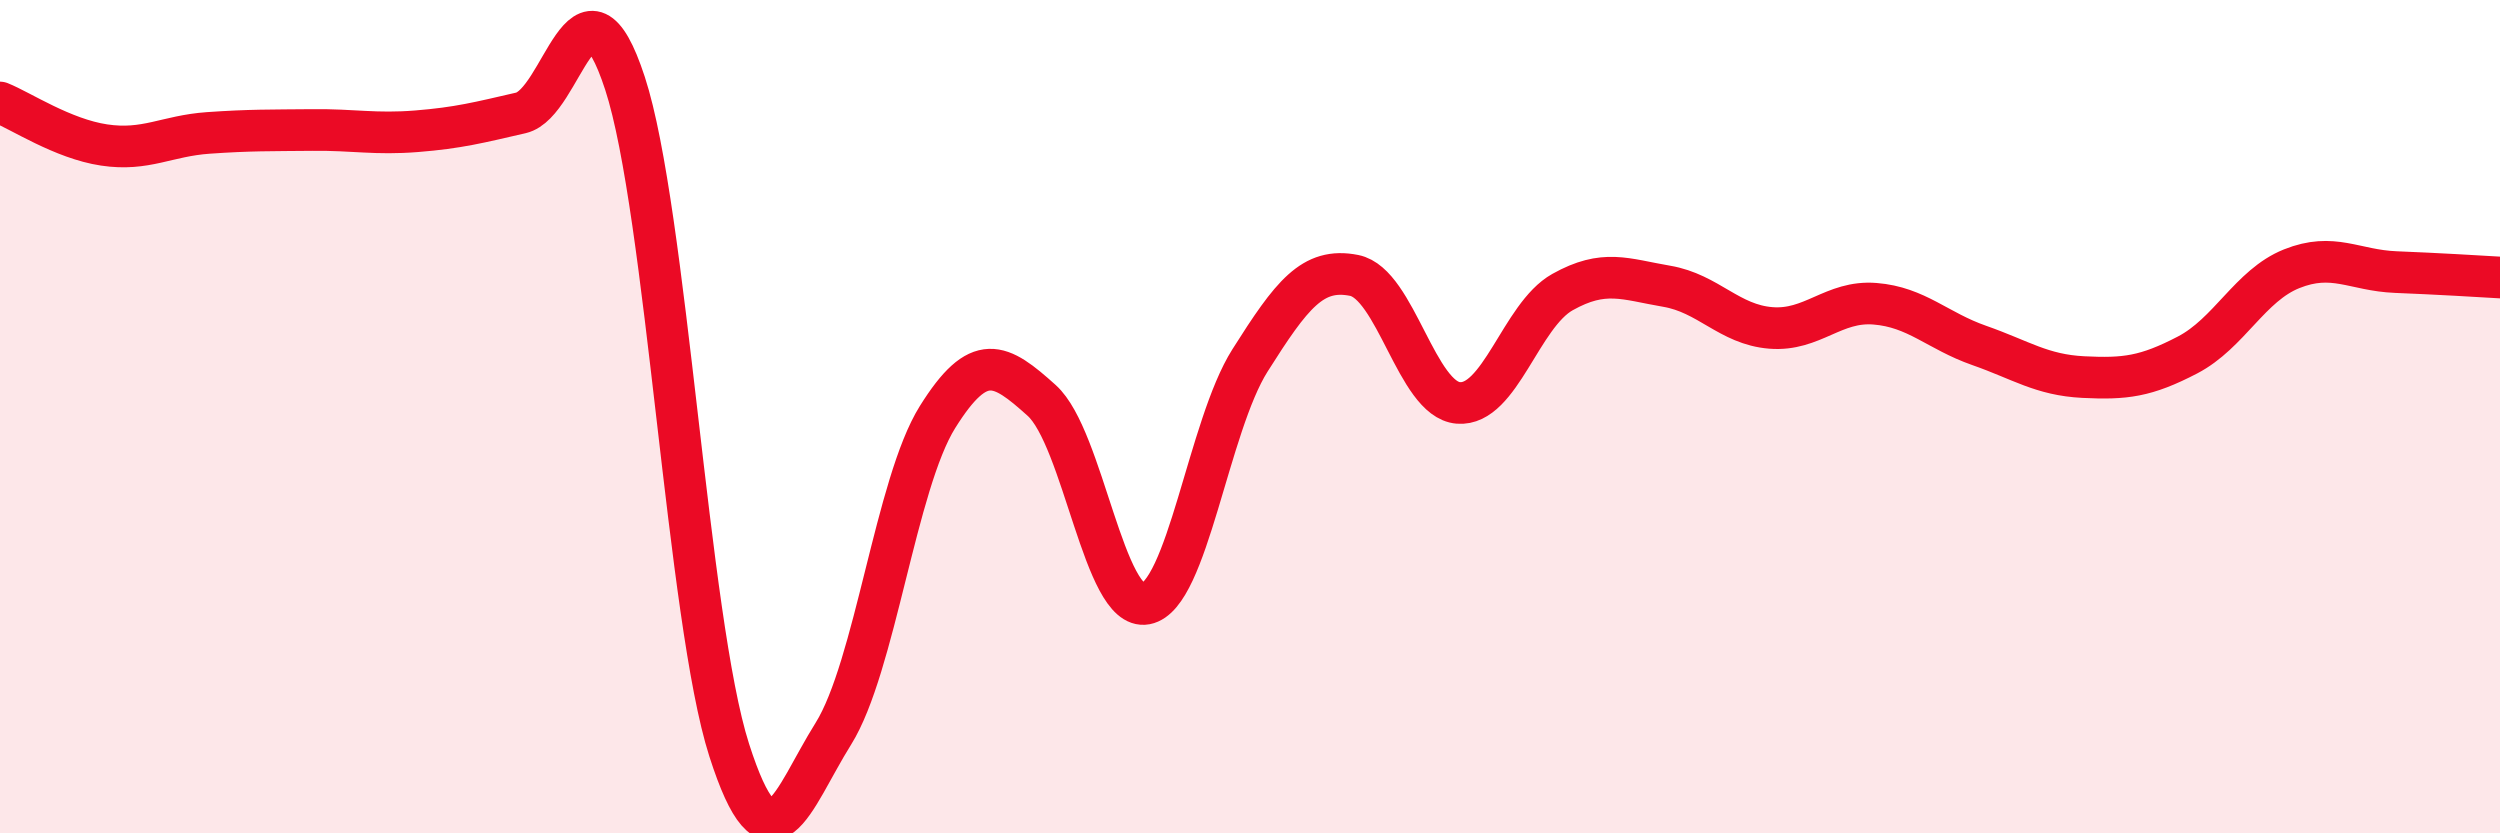 
    <svg width="60" height="20" viewBox="0 0 60 20" xmlns="http://www.w3.org/2000/svg">
      <path
        d="M 0,2.46 C 0.5,2.66 1.5,3.33 2.5,3.48 C 3.5,3.63 4,3.26 5,3.19 C 6,3.12 6.5,3.13 7.5,3.12 C 8.5,3.11 9,3.23 10,3.15 C 11,3.07 11.5,2.94 12.5,2.71 C 13.5,2.48 14,-1.06 15,2 C 16,5.06 16.5,14.88 17.5,18 C 18.5,21.12 19,19.21 20,17.61 C 21,16.01 21.5,11.61 22.5,10.01 C 23.5,8.41 24,8.71 25,9.61 C 26,10.51 26.5,14.68 27.5,14.49 C 28.5,14.3 29,10.23 30,8.65 C 31,7.07 31.5,6.41 32.5,6.61 C 33.5,6.81 34,9.59 35,9.67 C 36,9.75 36.5,7.57 37.5,7.01 C 38.5,6.45 39,6.7 40,6.87 C 41,7.04 41.5,7.79 42.5,7.87 C 43.5,7.95 44,7.21 45,7.29 C 46,7.37 46.5,7.94 47.5,8.29 C 48.5,8.64 49,9 50,9.05 C 51,9.1 51.5,9.04 52.5,8.52 C 53.5,8 54,6.85 55,6.45 C 56,6.05 56.5,6.49 57.5,6.53 C 58.5,6.57 59.5,6.63 60,6.66L60 20L0 20Z"
        fill="#EB0A25"
        opacity="0.1"
        stroke-linecap="round"
        stroke-linejoin="round"
      />
      <path
        d="M 0,2.46 C 0.5,2.66 1.5,3.33 2.5,3.48 C 3.5,3.63 4,3.26 5,3.19 C 6,3.12 6.5,3.13 7.5,3.12 C 8.5,3.11 9,3.23 10,3.15 C 11,3.07 11.5,2.94 12.5,2.71 C 13.5,2.48 14,-1.06 15,2 C 16,5.06 16.5,14.88 17.5,18 C 18.5,21.12 19,19.21 20,17.61 C 21,16.01 21.5,11.61 22.5,10.01 C 23.5,8.41 24,8.71 25,9.61 C 26,10.51 26.5,14.68 27.5,14.49 C 28.5,14.3 29,10.23 30,8.65 C 31,7.07 31.5,6.41 32.5,6.61 C 33.5,6.81 34,9.59 35,9.67 C 36,9.75 36.5,7.57 37.5,7.01 C 38.5,6.45 39,6.7 40,6.87 C 41,7.04 41.5,7.79 42.5,7.87 C 43.5,7.95 44,7.21 45,7.29 C 46,7.37 46.5,7.94 47.5,8.29 C 48.5,8.64 49,9 50,9.05 C 51,9.1 51.5,9.04 52.5,8.52 C 53.5,8 54,6.85 55,6.45 C 56,6.05 56.5,6.49 57.5,6.53 C 58.5,6.57 59.5,6.63 60,6.66"
        stroke="#EB0A25"
        stroke-width="1"
        fill="none"
        stroke-linecap="round"
        stroke-linejoin="round"
      />
    </svg>
  